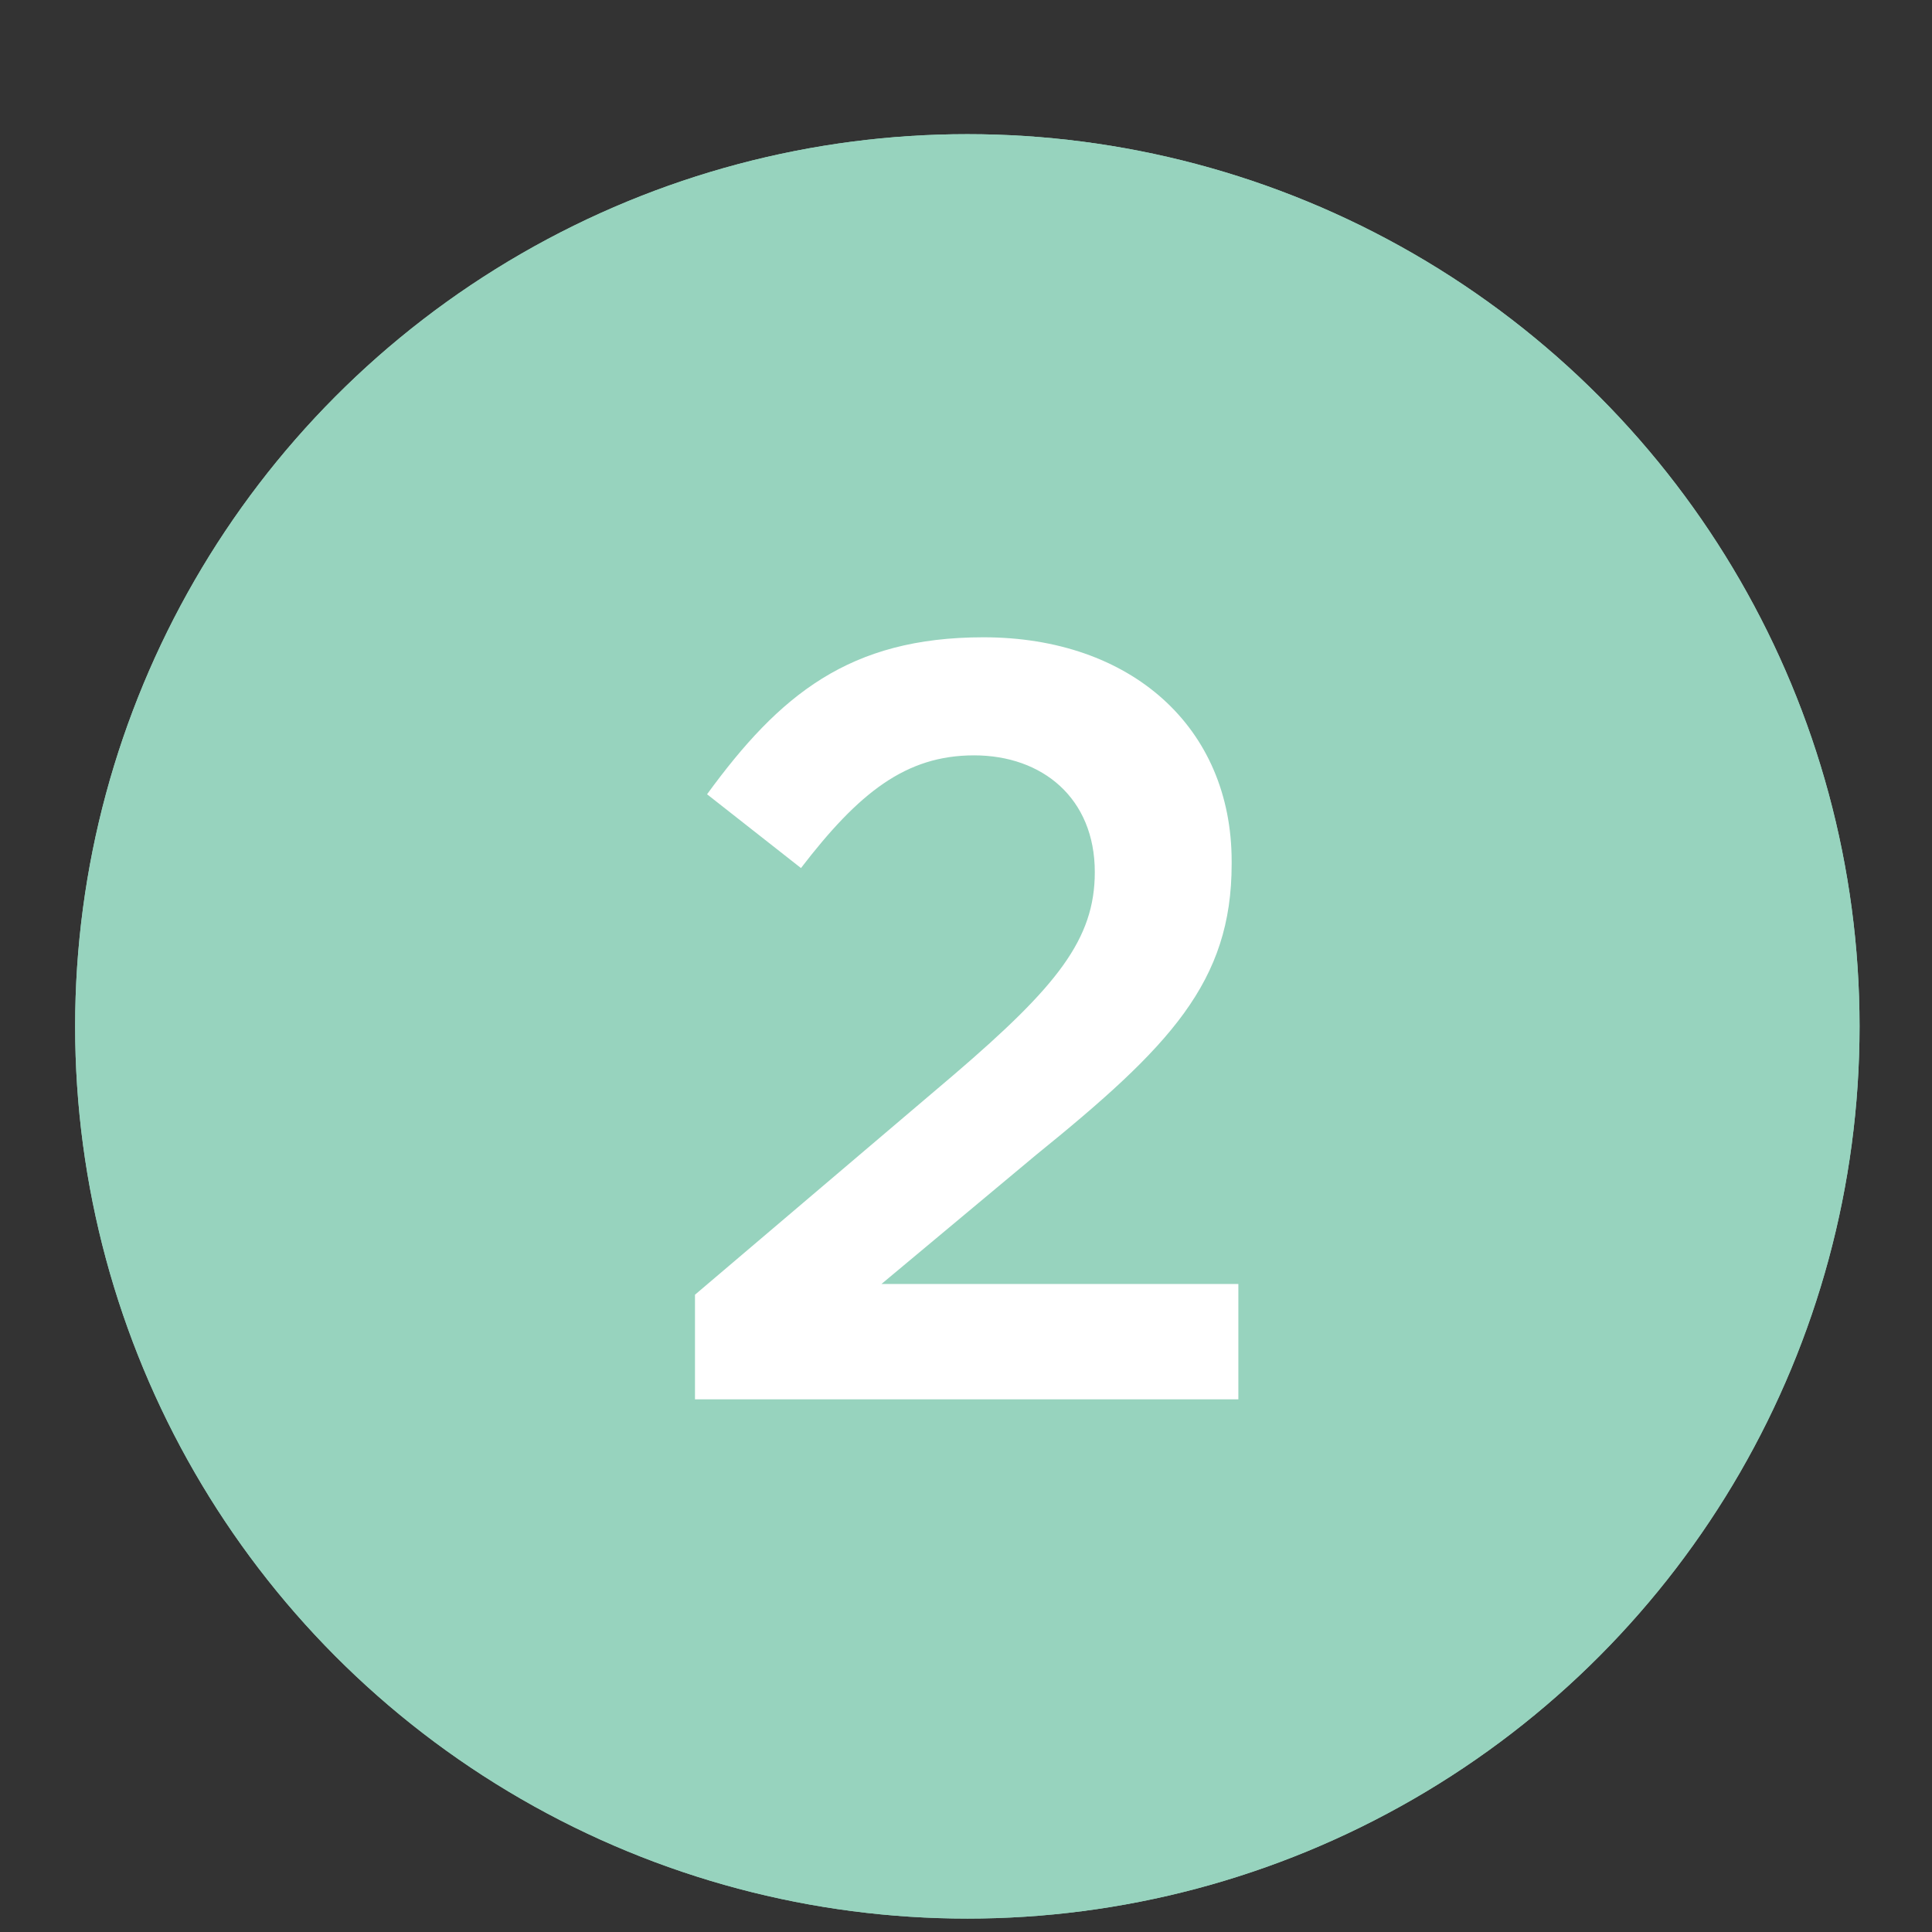 <?xml version="1.0" encoding="utf-8"?>
<!-- Generator: Adobe Illustrator 26.5.0, SVG Export Plug-In . SVG Version: 6.00 Build 0)  -->
<svg version="1.1" id="Layer_1" xmlns="http://www.w3.org/2000/svg" xmlns:xlink="http://www.w3.org/1999/xlink" x="0px" y="0px"
	 viewBox="0 0 144 144" style="enable-background:new 0 0 144 144;" xml:space="preserve">
<rect x="0" y="0" width="144" height="144" fill="#333333" stroke="none"/>
<style type="text/css">
	.st0{fill:#FFFFFF;}
	.st1{fill:#97D3BE;}
</style>
<g>
	<path class="st0" d="M69.3,53.6l-10.1,2.8l-2.1-8l15.1-4.8h6.8V100h-9.8V53.6z"/>
</g>
<g>
	<circle class="st1" cx="72.1" cy="76.5" r="66.5"/>
</g>
<g>
	<path class="st0" d="M69.3,57.9l-10.1,2.8l-2.1-8l15.1-4.8h6.8v56.4h-9.8V57.9z"/>
</g>
<g>
	<g>
		<circle class="st1" cx="72.1" cy="76.5" r="66.5"/>
	</g>
	<g>
		<path class="st0" d="M51.8,96.5l19.3-16.4c7.7-6.6,10.5-10.1,10.5-15.1c0-5.5-3.9-8.7-9-8.7s-8.6,2.8-12.9,8.4l-7-5.5
			c5.4-7.4,10.6-11.7,20.6-11.7c11,0,18.5,6.7,18.5,16.7v0.2c0,8.8-4.6,13.6-14.6,21.7l-11.5,9.6h26.6v8.6H51.8V96.5z"/>
	</g>
</g>
</svg>
